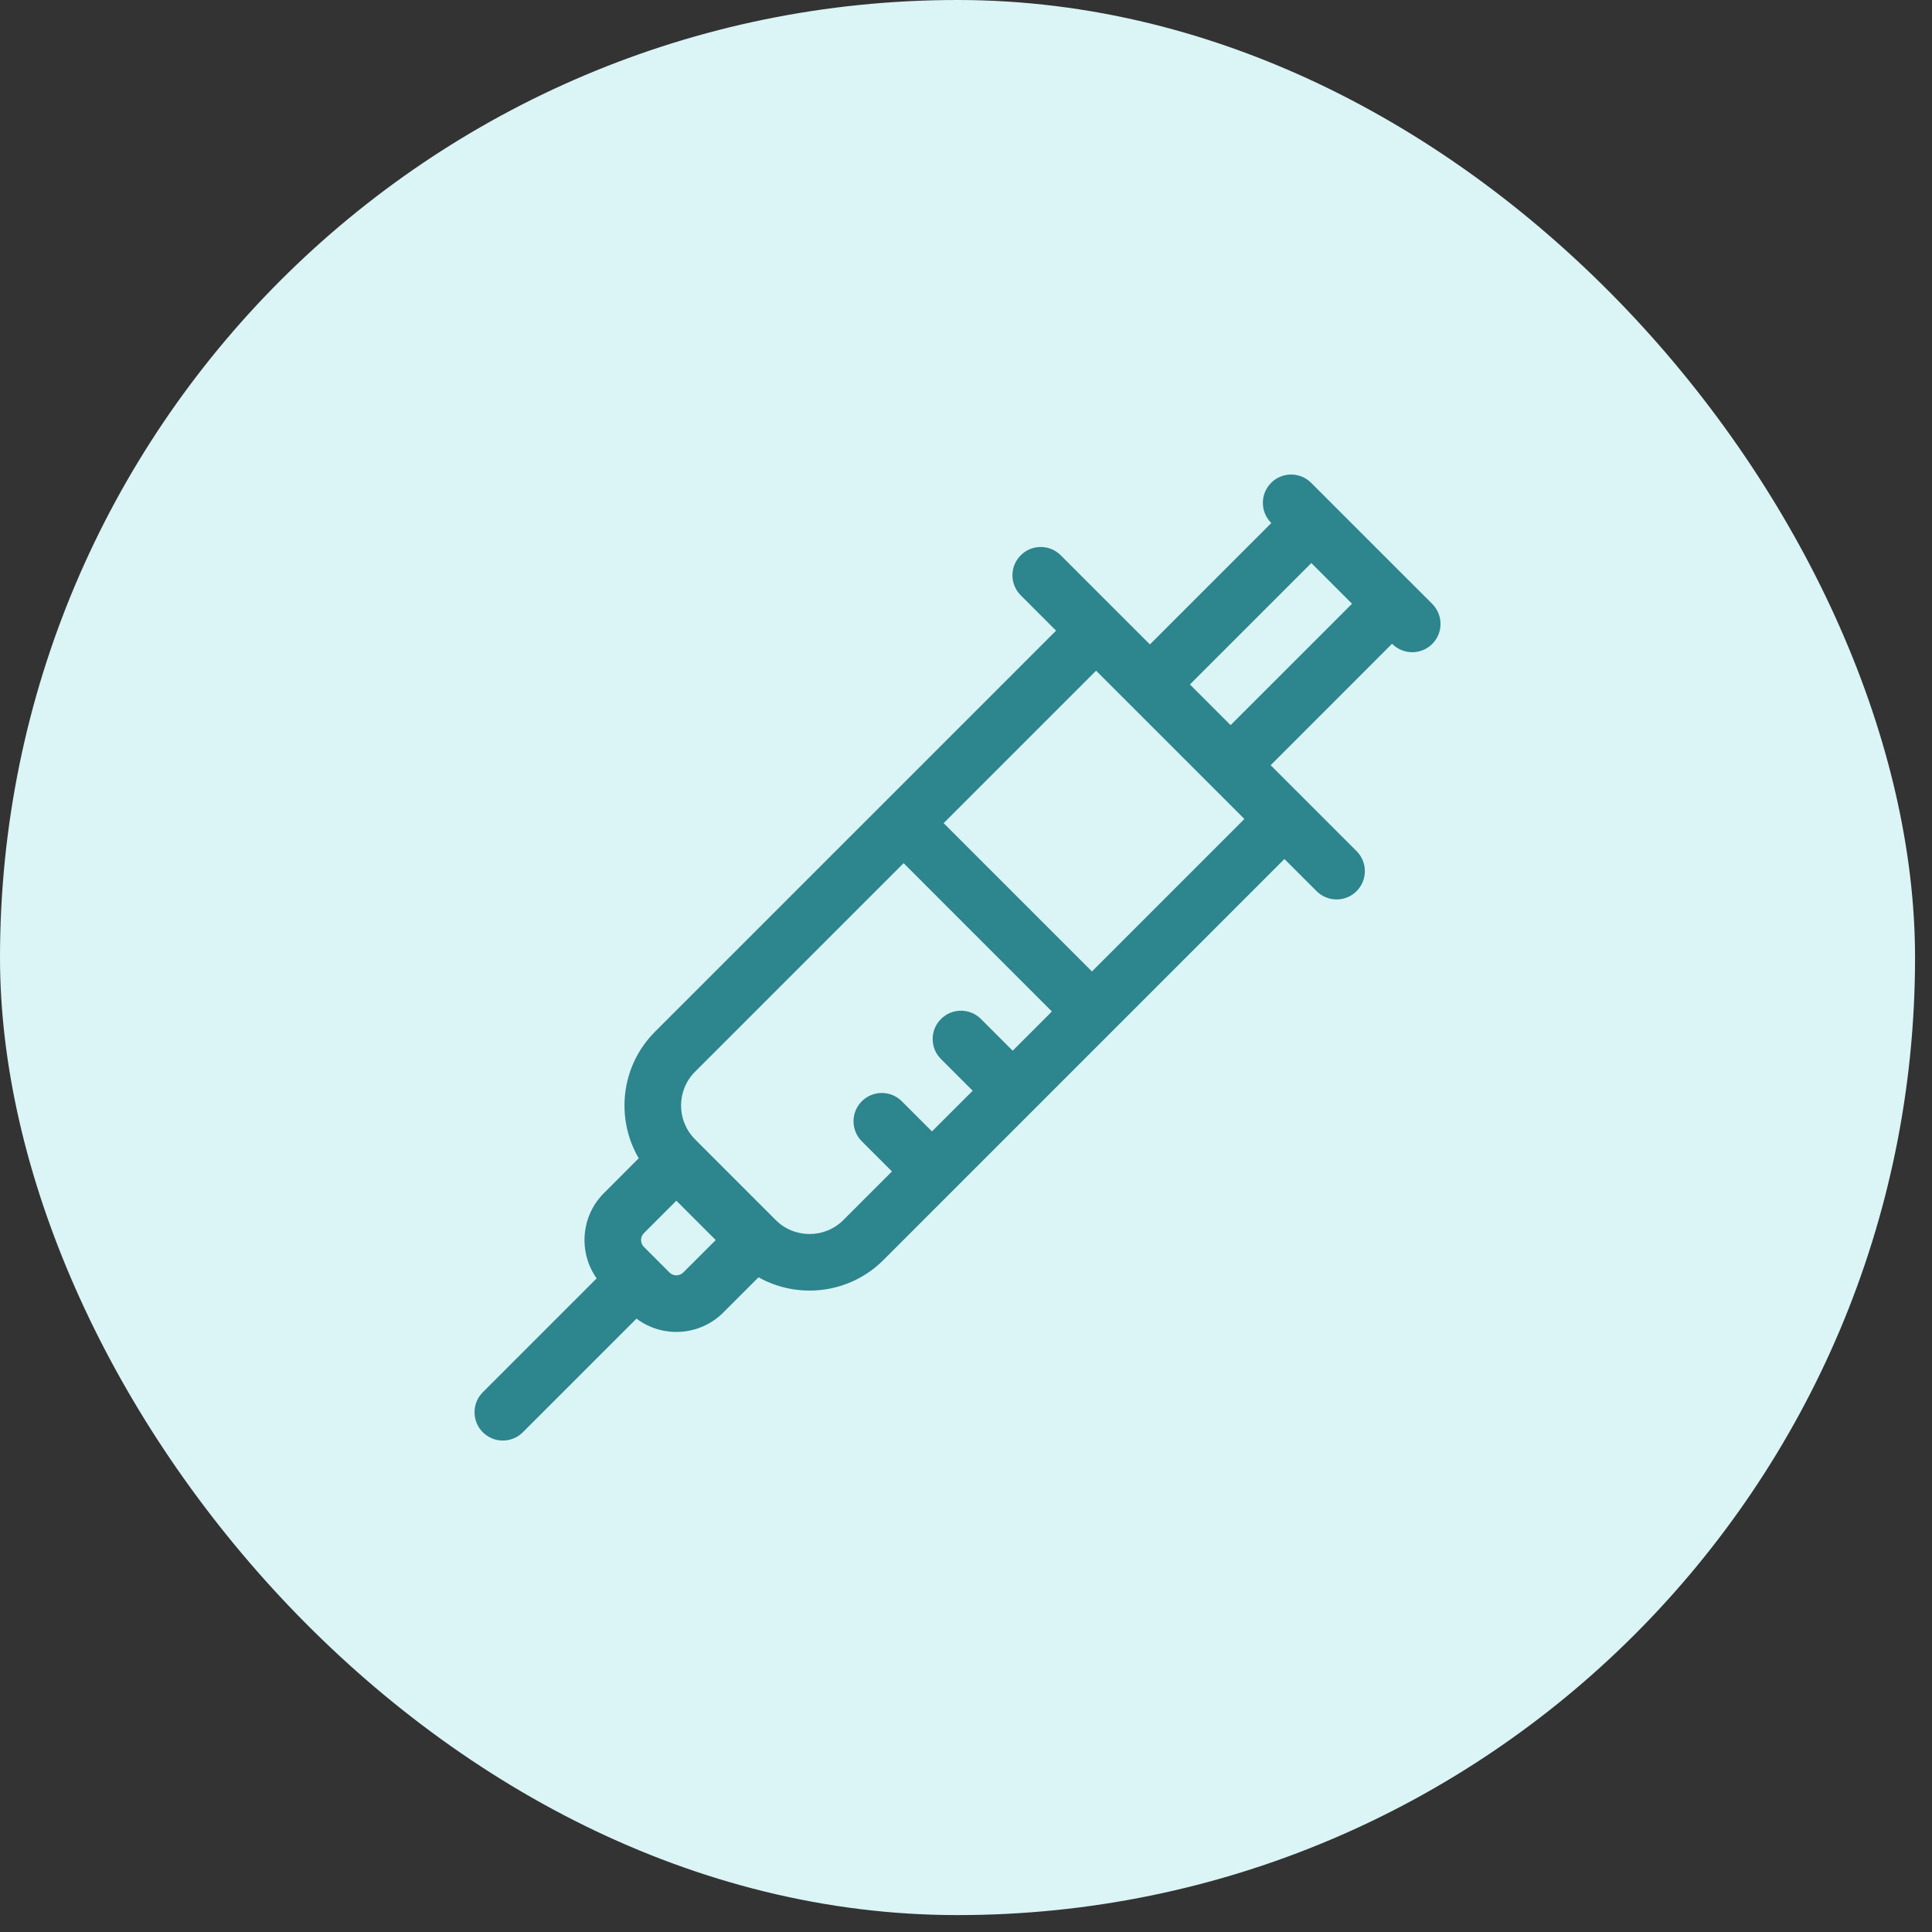 <svg width="48" height="48" viewBox="0 0 48 48" fill="none" xmlns="http://www.w3.org/2000/svg">
<rect x="0" y="0" width="48" height="48" fill="#333333" stroke="none"/>
<rect width="47.579" height="47.58" rx="23.79" fill="#DBF4F6"/>
<g clip-path="url(#clip0_30_390)">
<path d="M35.584 15.004L32.575 11.996C32.301 11.721 31.856 11.721 31.581 11.996C31.307 12.271 31.307 12.716 31.581 12.99L31.585 12.995L28.569 16.011L26.354 13.796C26.079 13.521 25.634 13.521 25.36 13.796C25.085 14.07 25.085 14.516 25.36 14.79L26.238 15.668L16.274 25.632C15.422 26.484 15.288 27.784 15.869 28.777L15.004 29.643C14.428 30.219 14.368 31.118 14.824 31.761L11.995 34.59C11.721 34.864 11.721 35.309 11.995 35.584C12.27 35.859 12.715 35.859 12.99 35.584L15.813 32.761C16.462 33.25 17.385 33.194 17.97 32.609L18.845 31.734C19.84 32.291 21.113 32.14 21.947 31.306C22.271 30.982 31.654 21.599 31.911 21.342L32.71 22.14C32.984 22.415 33.429 22.415 33.704 22.14C33.978 21.866 33.978 21.42 33.704 21.146L31.569 19.011L34.585 15.994C34.871 16.28 35.315 16.267 35.584 15.998C35.858 15.724 35.858 15.279 35.584 15.004ZM16.633 31.615C16.412 31.395 16.257 31.239 15.998 30.98C15.903 30.886 15.903 30.732 15.998 30.637L16.804 29.831L17.782 30.809L16.975 31.615C16.881 31.709 16.727 31.709 16.633 31.615ZM20.953 30.312C20.49 30.775 19.736 30.775 19.273 30.312C19.266 30.304 17.301 28.34 17.301 28.34C17.301 28.34 17.302 28.341 17.268 28.306C16.805 27.843 16.805 27.09 17.268 26.627L22.45 21.445L26.134 25.13L25.16 26.105L24.372 25.317C24.098 25.042 23.652 25.042 23.378 25.317C23.103 25.591 23.103 26.037 23.378 26.311L24.166 27.099L23.154 28.11L22.405 27.361C22.131 27.086 21.686 27.086 21.411 27.361C21.137 27.636 21.137 28.081 21.411 28.355L22.16 29.104L20.953 30.312ZM27.129 24.136L23.444 20.451L27.232 16.663L30.917 20.347L27.129 24.136ZM30.574 18.016L29.563 17.005L32.58 13.989L33.591 15L30.574 18.016Z" fill="#2D858D"/>
</g>
<defs>
<clipPath id="clip0_30_390">
<rect width="24" height="24" fill="white" transform="translate(11.79 11.79)"/>
</clipPath>
</defs>
</svg>
